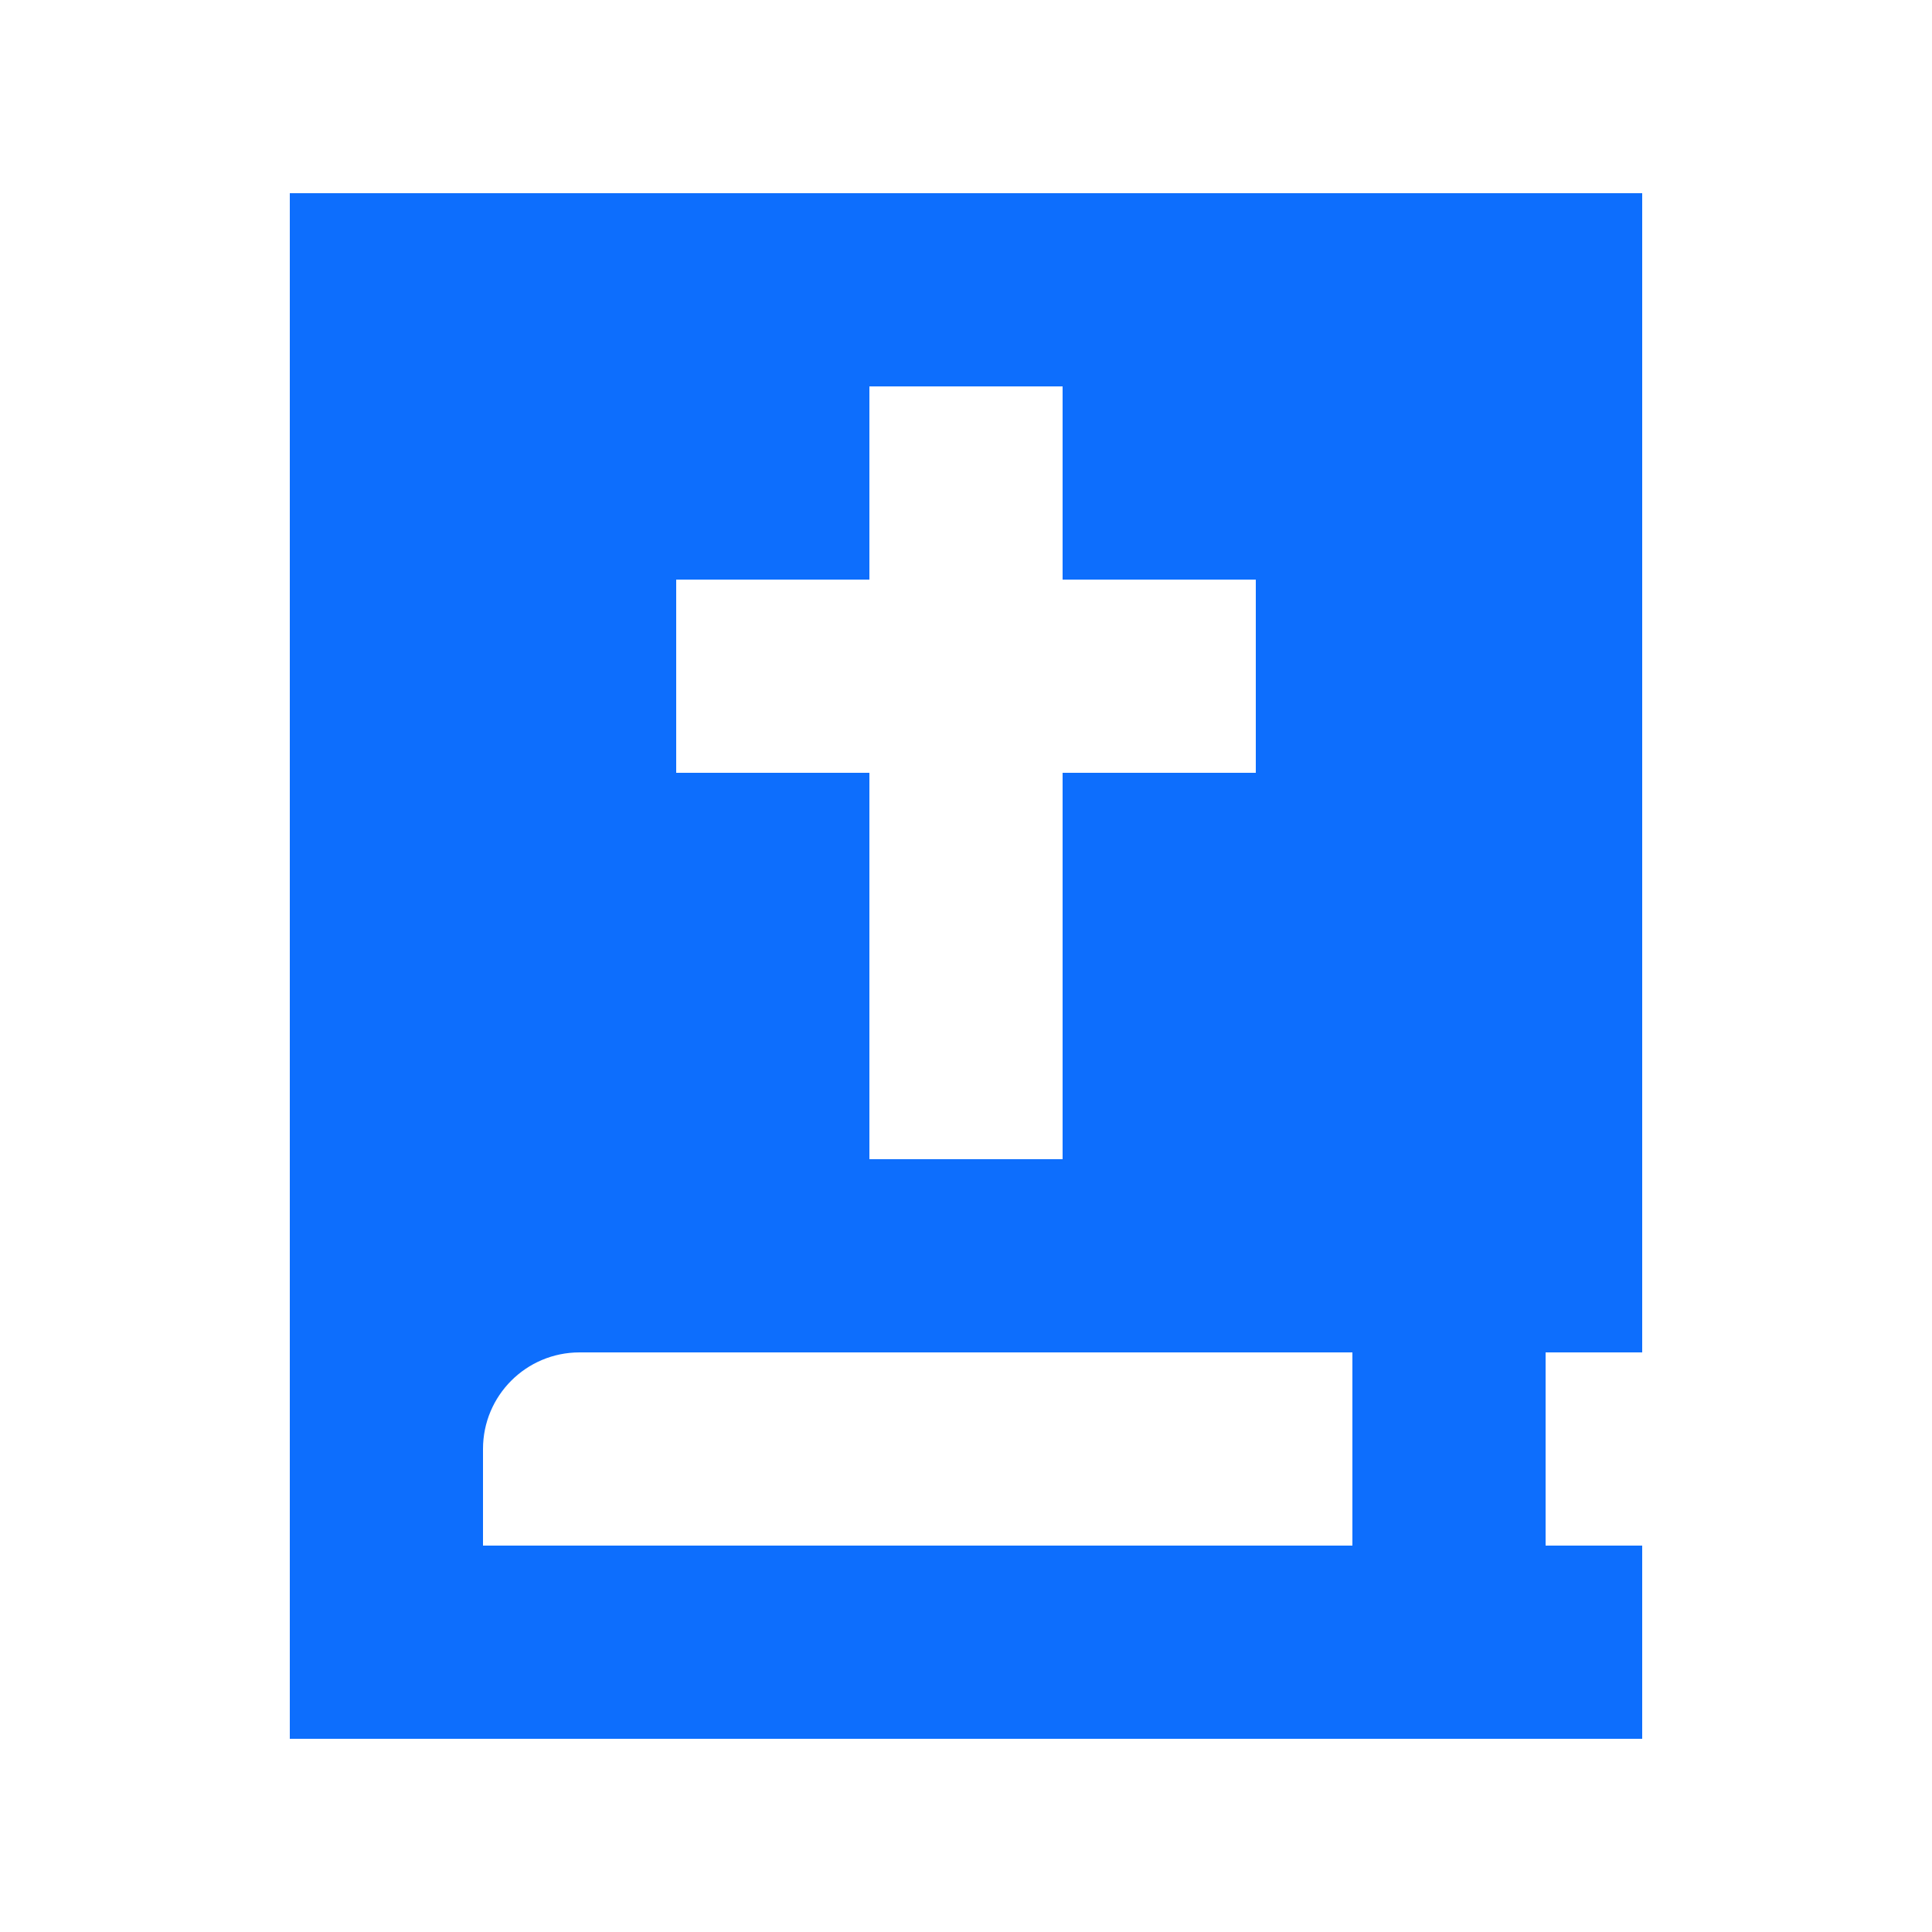 <svg xmlns="http://www.w3.org/2000/svg" viewBox="0 0 640 640">
<!--!Font Awesome Pro 7.1.0 by @fontawesome - https://fontawesome.com License - https://fontawesome.com/license (Commercial License) Copyright 2026 Fonticons, Inc.-->
<path fill="#0d6efd" d="M480 64L96 64L96 576L544 576L544 512L512 512L512 448L544 448L544 64L480 64zM192 448L448 448L448 512L160 512L160 480C160 462.3 174.3 448 192 448zM288 128L352 128L352 192L416 192L416 256L352 256L352 384L288 384L288 256L224 256L224 192L288 192L288 128z"/>
</svg>